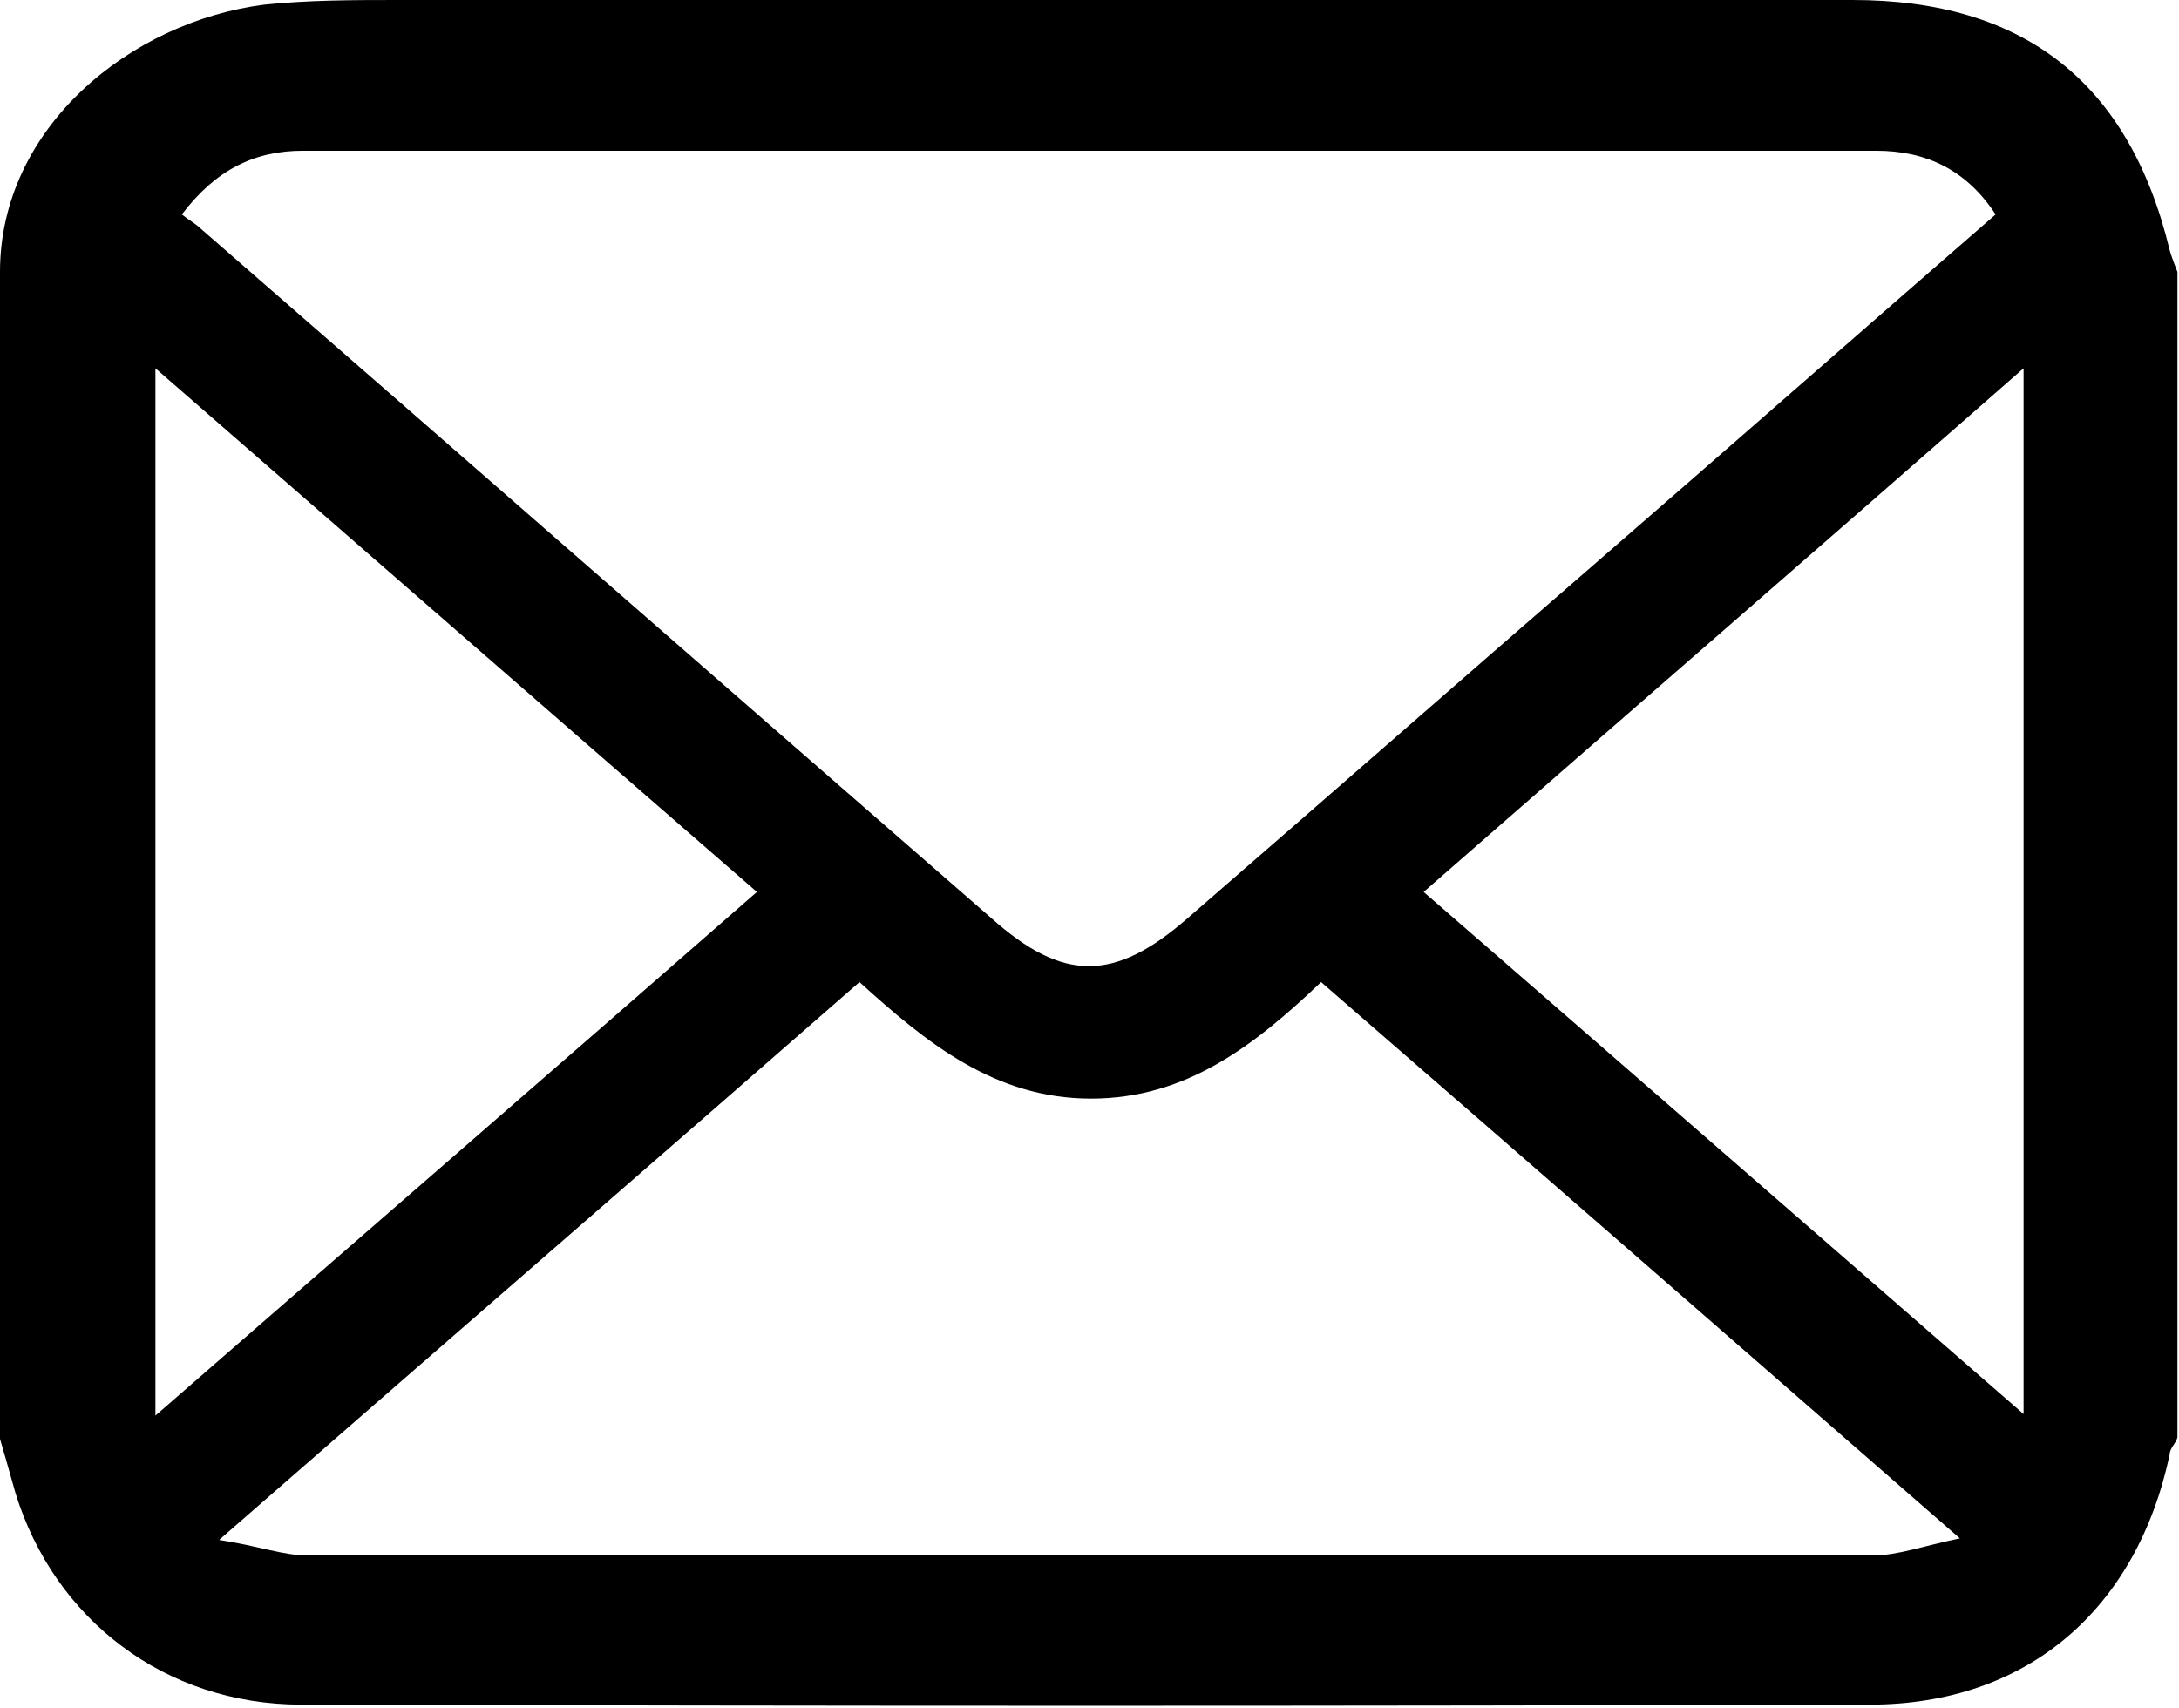 <?xml version="1.0" encoding="UTF-8"?><svg id="_イヤー_2" xmlns="http://www.w3.org/2000/svg" viewBox="0 0 14.02 10.99"><g id="_イヤー_1-2"><path d="M0,9.26s.07,.24,.1,.35c.25,.81,.96,1.36,1.84,1.36,3.36,.01,6.73,.01,10.09,0,1.02,0,1.72-.62,1.93-1.61,0-.04,.04-.07,.05-.11V1.75s-.04-.1-.05-.14C13.7,.53,13.02,0,11.92,0,8.8,0,5.68,0,2.57,0c-.29,0-.58,0-.87,.03C.84,.14,0,.82,0,1.75v7.51ZM1.95,.97c3.37,0,6.75,0,10.12,0,.32,0,.58,.12,.77,.41-.84,.73-1.67,1.46-2.5,2.18-.9,.78-1.8,1.57-2.7,2.35-.47,.41-.8,.41-1.26,0C4.68,4.43,2.99,2.95,1.29,1.47c-.03-.03-.07-.05-.12-.09,.22-.29,.47-.41,.78-.41Zm-.95,1.4c1.31,1.14,2.58,2.25,3.87,3.37-1.28,1.12-2.55,2.22-3.87,3.37V2.37Zm11.04,7.64c-3.35,0-6.71,0-10.06,0-.16,0-.31-.06-.57-.1,1.42-1.24,2.76-2.4,4.12-3.59,.43,.39,.87,.75,1.49,.75,.61,0,1.05-.34,1.48-.75,1.36,1.18,2.7,2.35,4.11,3.58-.24,.05-.4,.11-.56,.11Zm.98-.91c-1.31-1.14-2.57-2.24-3.86-3.36,1.28-1.12,2.55-2.22,3.86-3.37v6.73Z"/></g></svg>